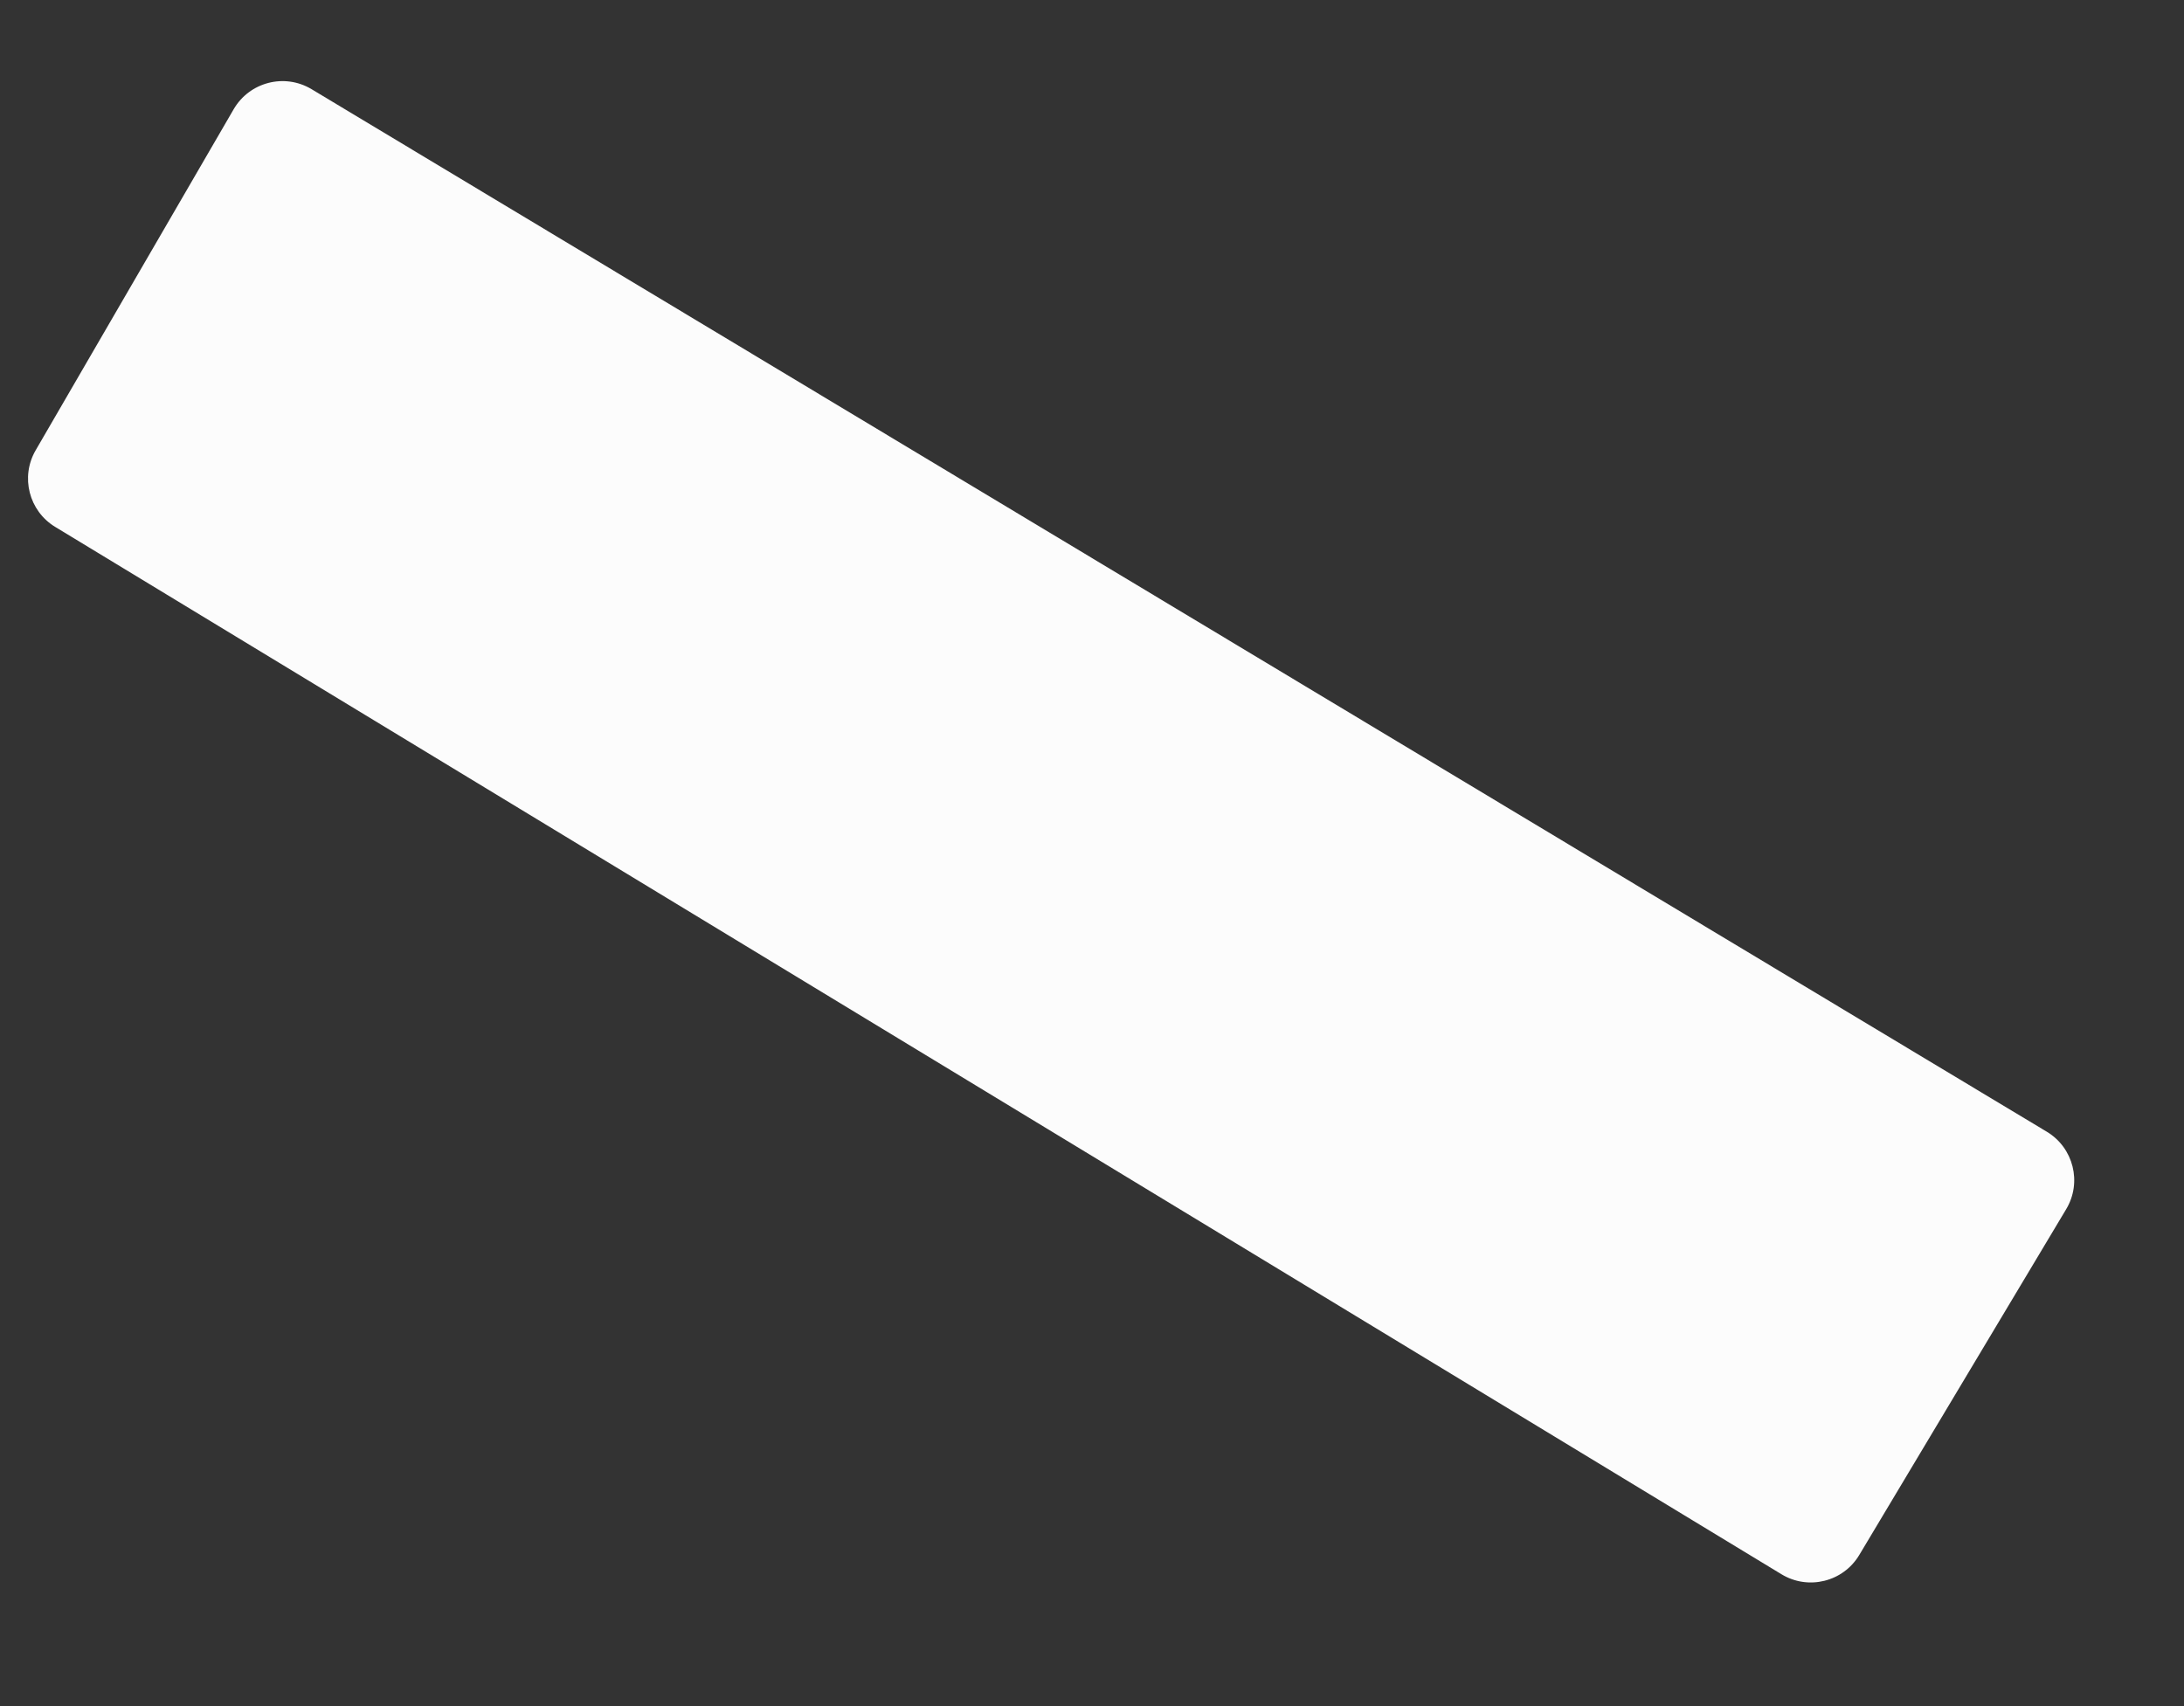 <svg xmlns="http://www.w3.org/2000/svg" width="64" height="50" viewBox="0 0 64 50" fill="none">
  <rect x="0" y="0" width="64" height="50" fill="#333333" stroke="none"/>
  <path d="M1.618 15.442C0.847 14.975 0.592 13.976 1.045 13.196L6.847 3.202C7.311 2.403 8.339 2.138 9.131 2.614L59.98 33.167C60.763 33.638 61.017 34.653 60.548 35.436L54.484 45.571C54.013 46.359 52.99 46.612 52.205 46.136L1.618 15.442Z" fill="#FCFCFC"/>
</svg>